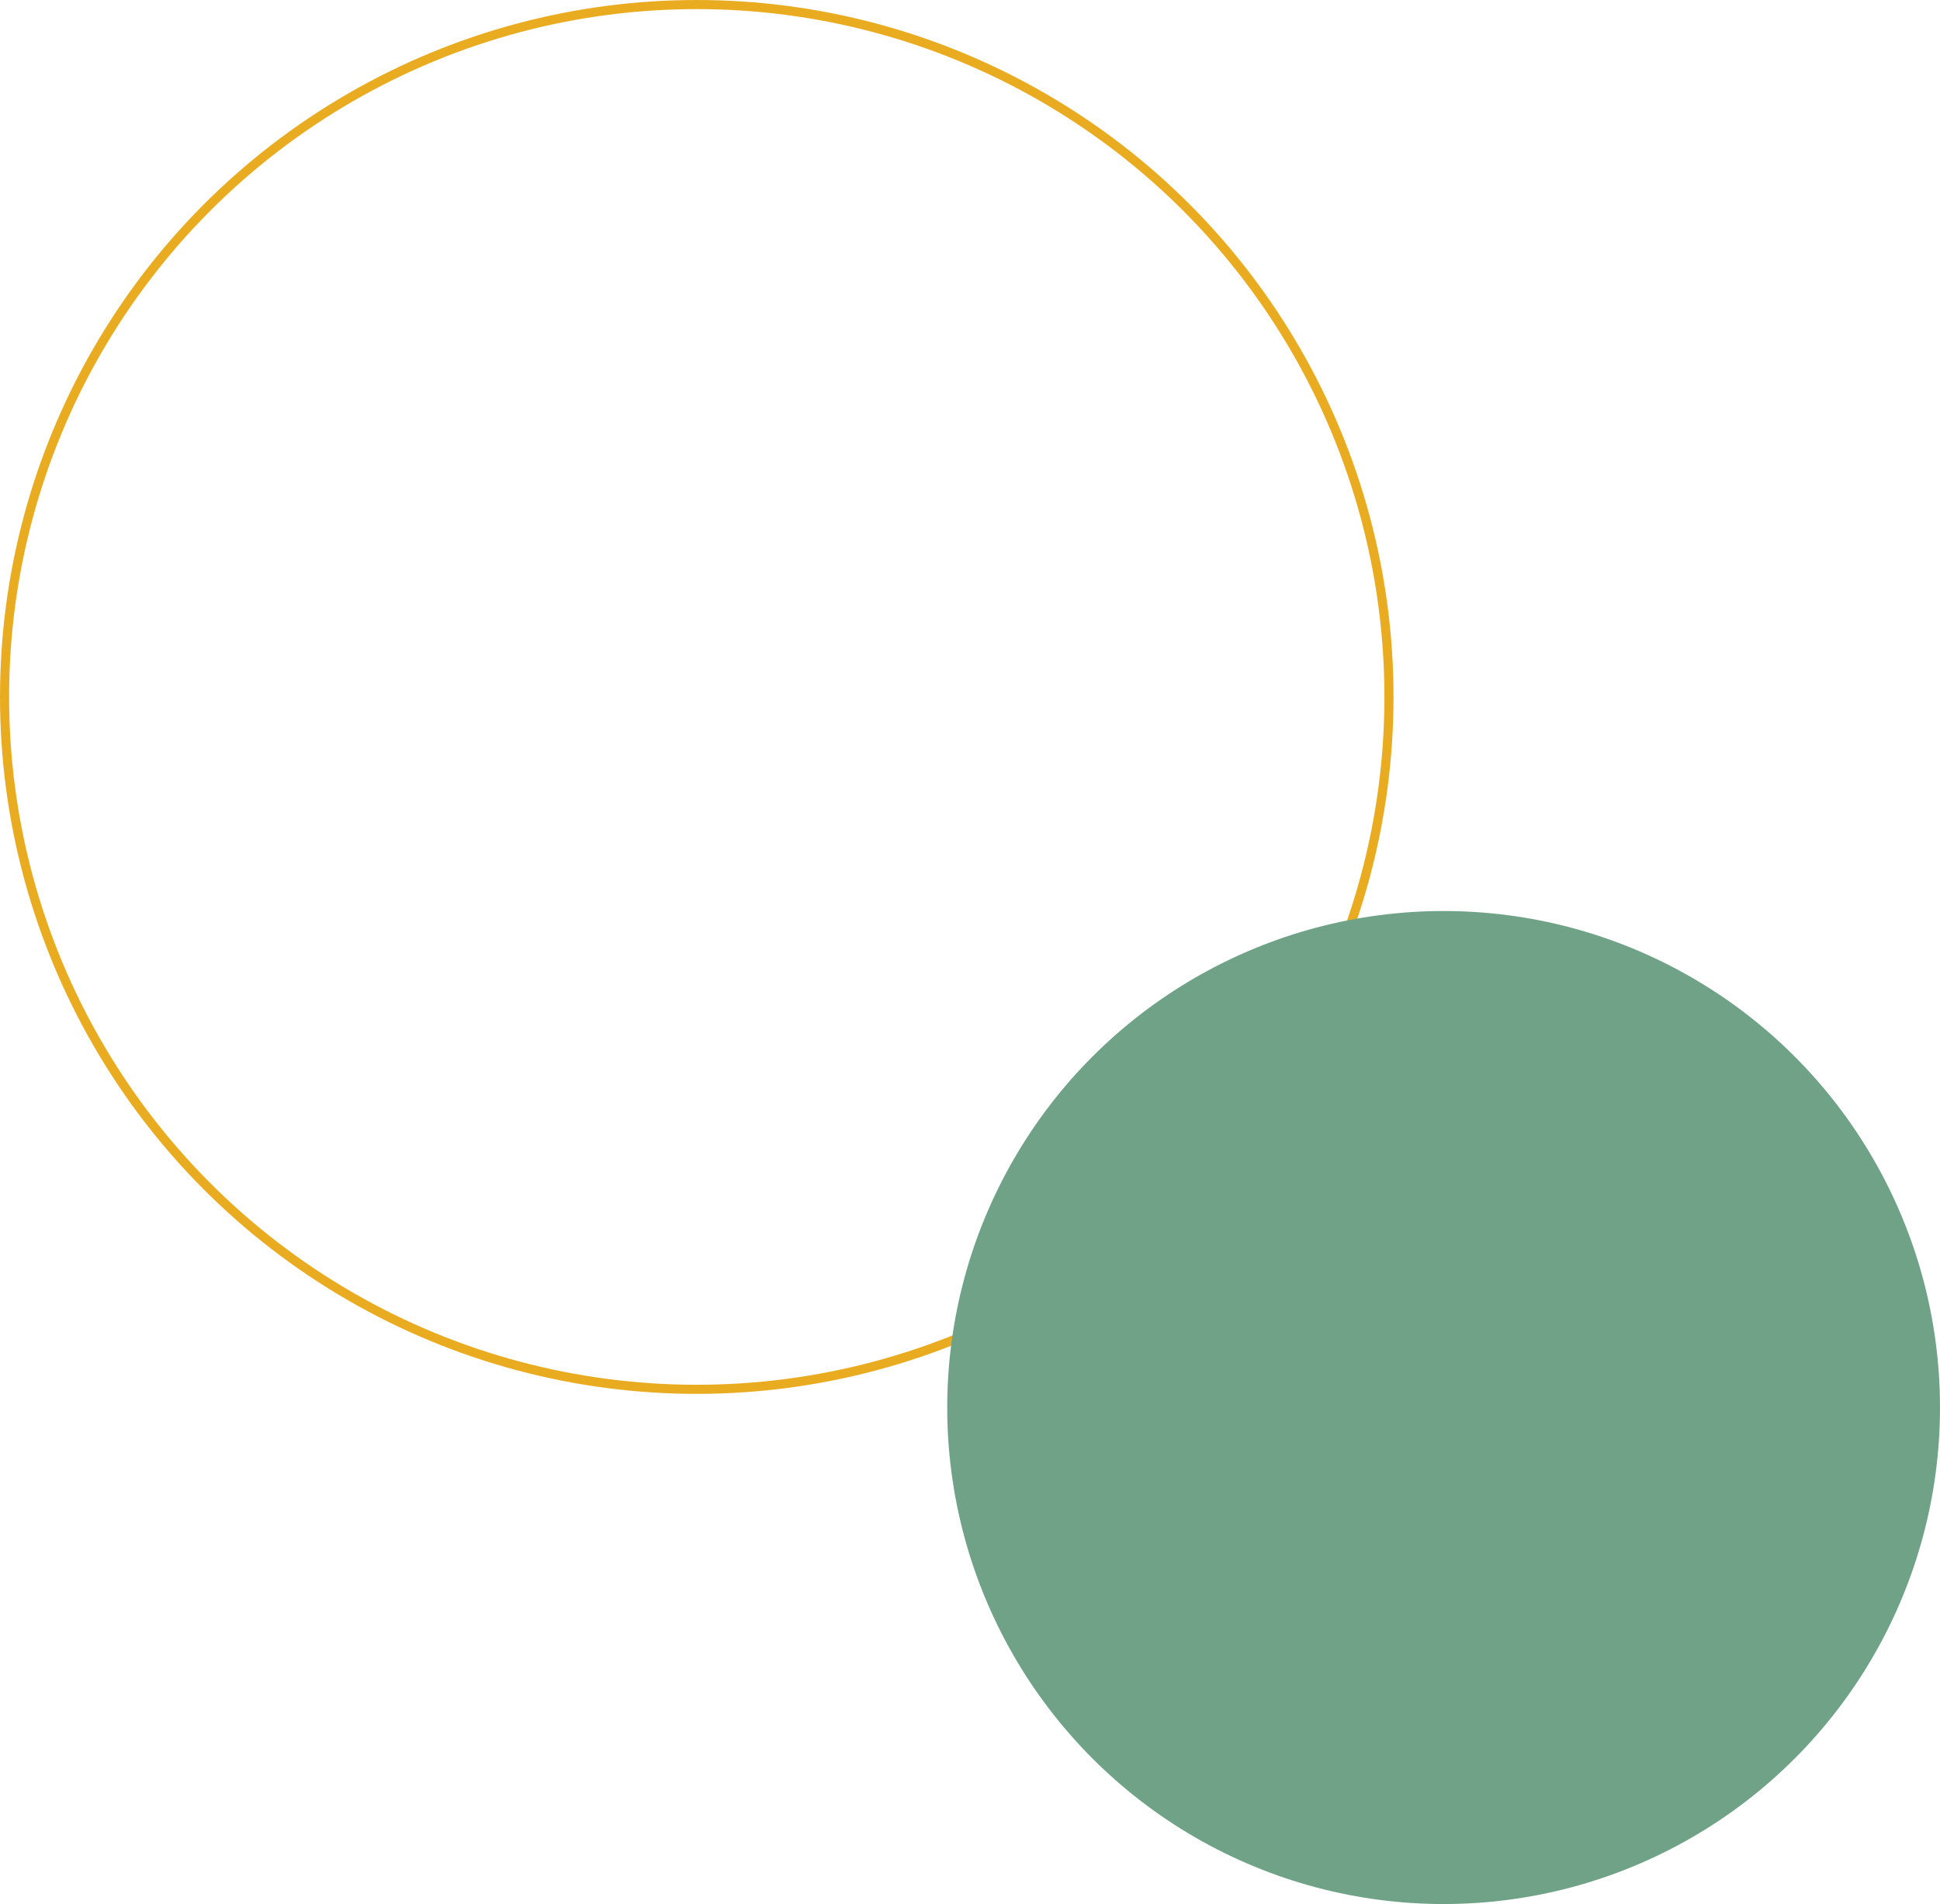 <svg xmlns="http://www.w3.org/2000/svg" width="213" height="209" viewBox="0 0 213 209"><g transform="translate(-79 -432)"><g transform="translate(79 432)" fill="none" stroke="#e9ac21" stroke-width="1"><circle cx="76.5" cy="76.5" r="76.5" stroke="none"/><circle cx="76.5" cy="76.5" r="76" fill="none"/></g><circle cx="54.5" cy="54.5" r="54.5" transform="translate(183 532)" fill="#6fa287"/></g></svg>